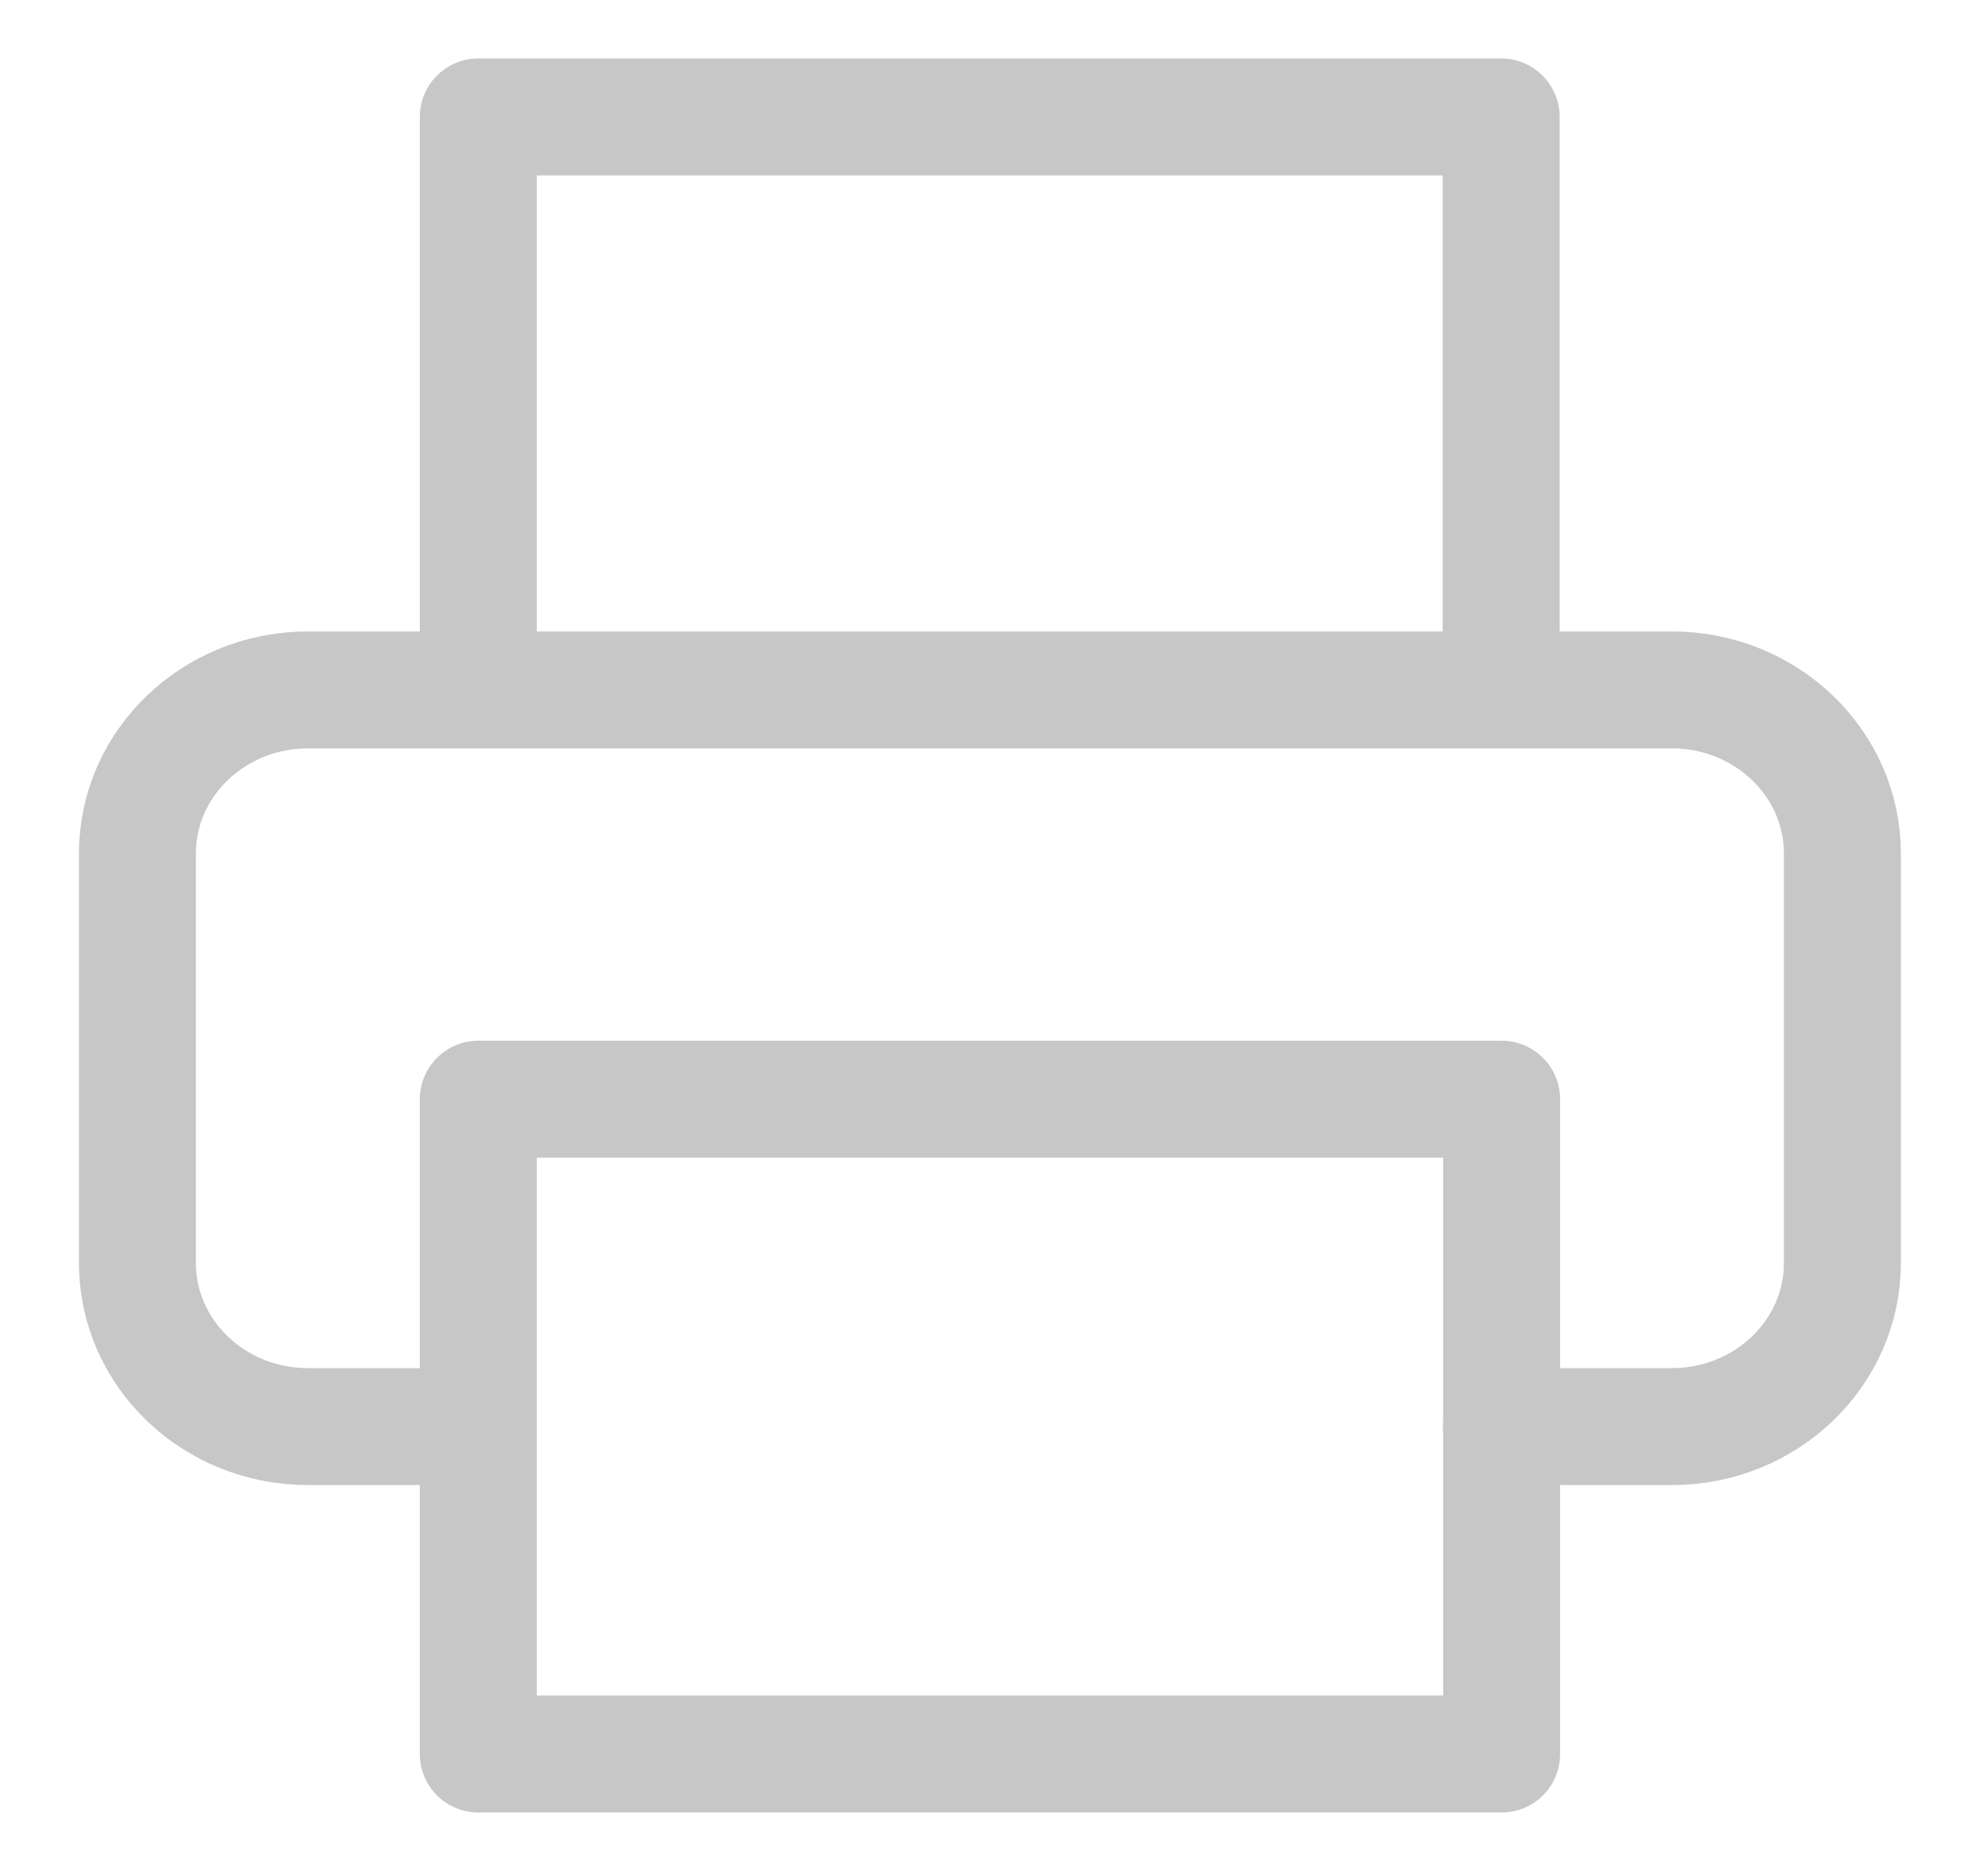 <svg xmlns="http://www.w3.org/2000/svg" xmlns:xlink="http://www.w3.org/1999/xlink" width="17" height="16" viewBox="0 0 17 16"><defs><path id="3fqoa" d="M388.09 923.9V919h8.747v4.9"/><path id="3fqob" d="M388.09 930.2h-1.457c-.805 0-1.458-.627-1.458-1.4v-3.5c0-.773.653-1.4 1.458-1.4h11.664c.805 0 1.458.627 1.458 1.4v3.5c0 .773-.653 1.4-1.458 1.4h-1.458"/><path id="3fqoc" d="M388.09 933v-5.6h8.751v5.6z"/></defs><g><g transform="translate(-384 -918)"><g><use fill="#fff" fill-opacity="0" stroke="#c7c7c7" stroke-linecap="round" stroke-linejoin="round" stroke-miterlimit="50" xlink:href="#3fqoa"/></g><g><use fill="#fff" fill-opacity="0" stroke="#c7c7c7" stroke-linecap="round" stroke-linejoin="round" stroke-miterlimit="50" xlink:href="#3fqob"/></g><g><use fill="#fff" fill-opacity="0" stroke="#c7c7c7" stroke-linecap="round" stroke-linejoin="round" stroke-miterlimit="50" xlink:href="#3fqoc"/></g></g></g></svg>